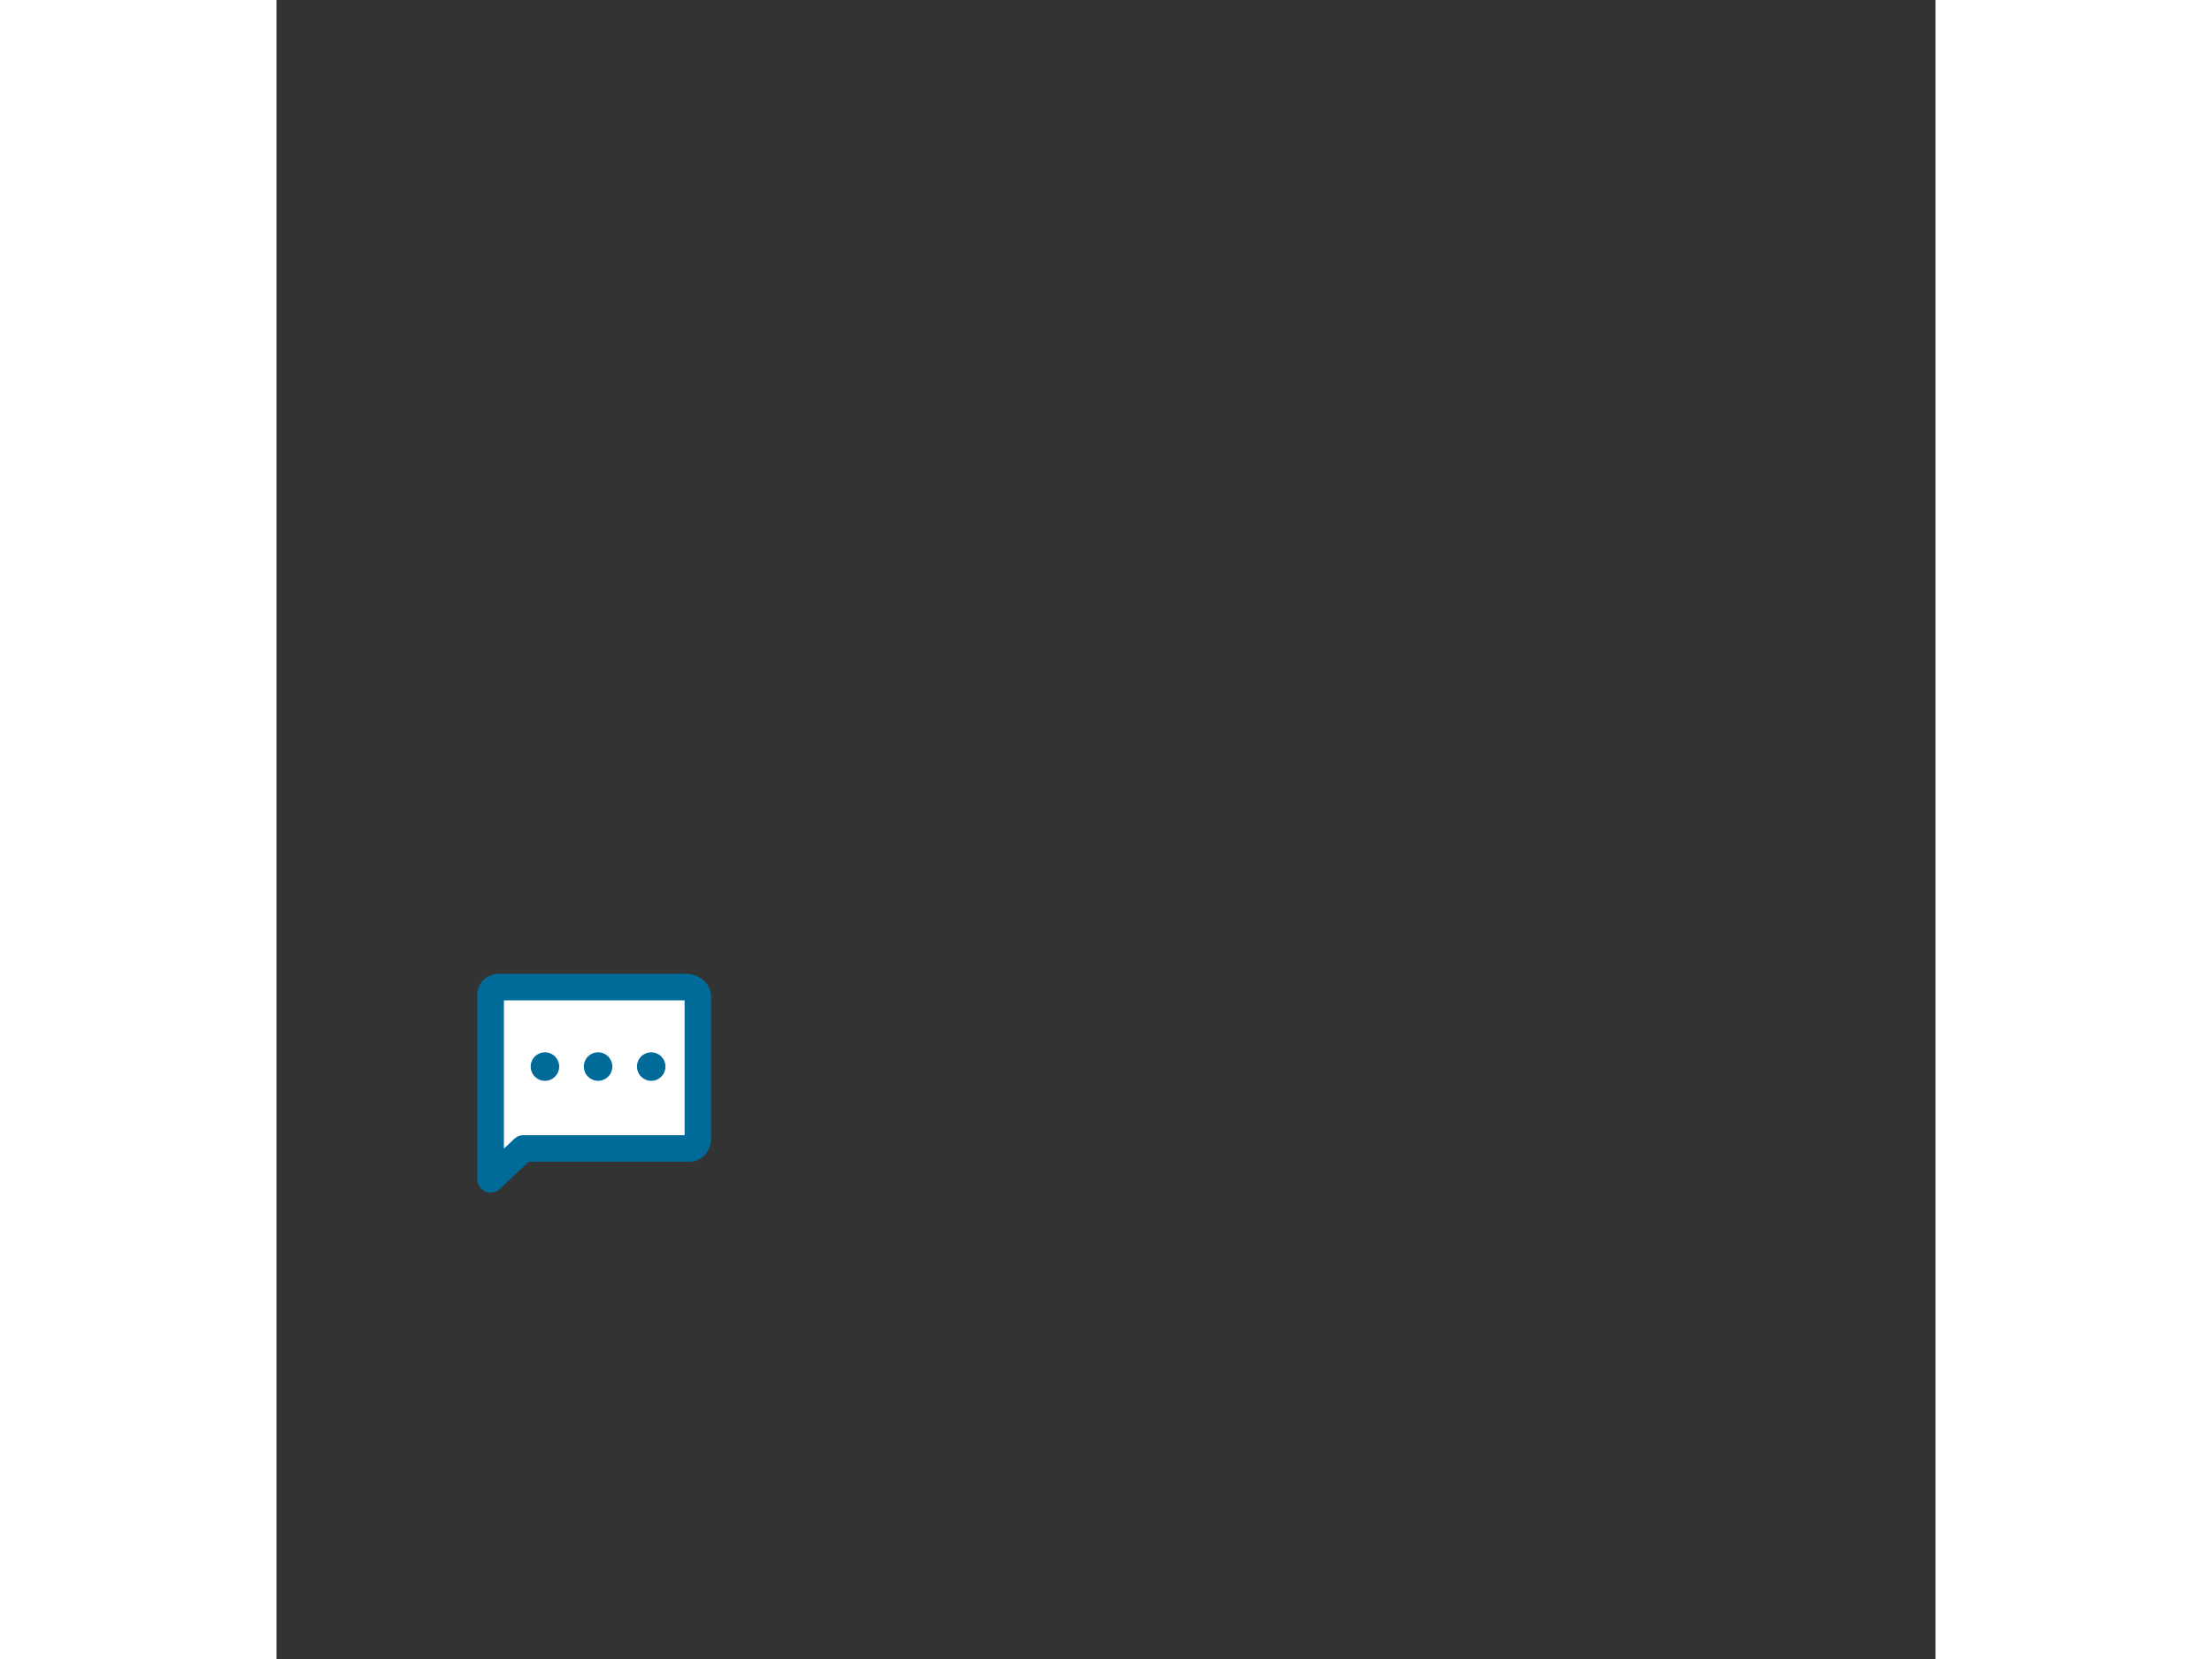 <svg width="1000" height="750" viewBox="0 0 1000 1000" fill="none" xmlns="http://www.w3.org/2000/svg">
<rect x="0" y="0" width="1000" height="1000" fill="#333333" stroke="none"/>
<path d="M129.081 601.207V710.871L148.858 692.249H150.94H248.793C252.957 692.249 253.998 688.11 253.998 686.041V601.207C253.998 596.241 249.14 595 246.711 595H134.286C129.29 595 128.734 599.138 129.081 601.207Z" fill="white"/>
<path fill-rule="evenodd" clip-rule="evenodd" d="M137.082 603V692.35L143.375 686.424C144.859 685.027 146.82 684.249 148.859 684.249H245.999V603H137.082ZM122.691 593.436C124.943 589.392 129.14 587 134.287 587H246.712C248.974 587 252.351 587.522 255.449 589.422C258.971 591.583 261.999 595.537 261.999 601.207V686.041C261.999 688.104 261.535 691.192 259.806 694.056C257.824 697.339 254.125 700.249 248.794 700.249H152.033L134.566 716.695C132.242 718.883 128.84 719.481 125.91 718.215C122.98 716.949 121.082 714.063 121.082 710.871V601.723C120.847 599.517 121.038 596.404 122.691 593.436Z" fill="#006B99"/>
<path d="M153.217 642.902C153.217 638.156 157.064 634.309 161.811 634.309C166.557 634.309 170.404 638.156 170.404 642.902C170.404 647.649 166.557 651.496 161.811 651.496C157.064 651.496 153.217 647.649 153.217 642.902Z" fill="#006B99"/>
<path d="M185.248 642.902C185.248 638.156 189.096 634.309 193.842 634.309C198.588 634.309 202.436 638.156 202.436 642.902C202.436 647.649 198.588 651.496 193.842 651.496C189.096 651.496 185.248 647.649 185.248 642.902Z" fill="#006B99"/>
<path d="M217.279 642.902C217.279 638.156 221.127 634.309 225.873 634.309C230.619 634.309 234.467 638.156 234.467 642.902C234.467 647.649 230.619 651.496 225.873 651.496C221.127 651.496 217.279 647.649 217.279 642.902Z" fill="#006B99"/>
</svg>
